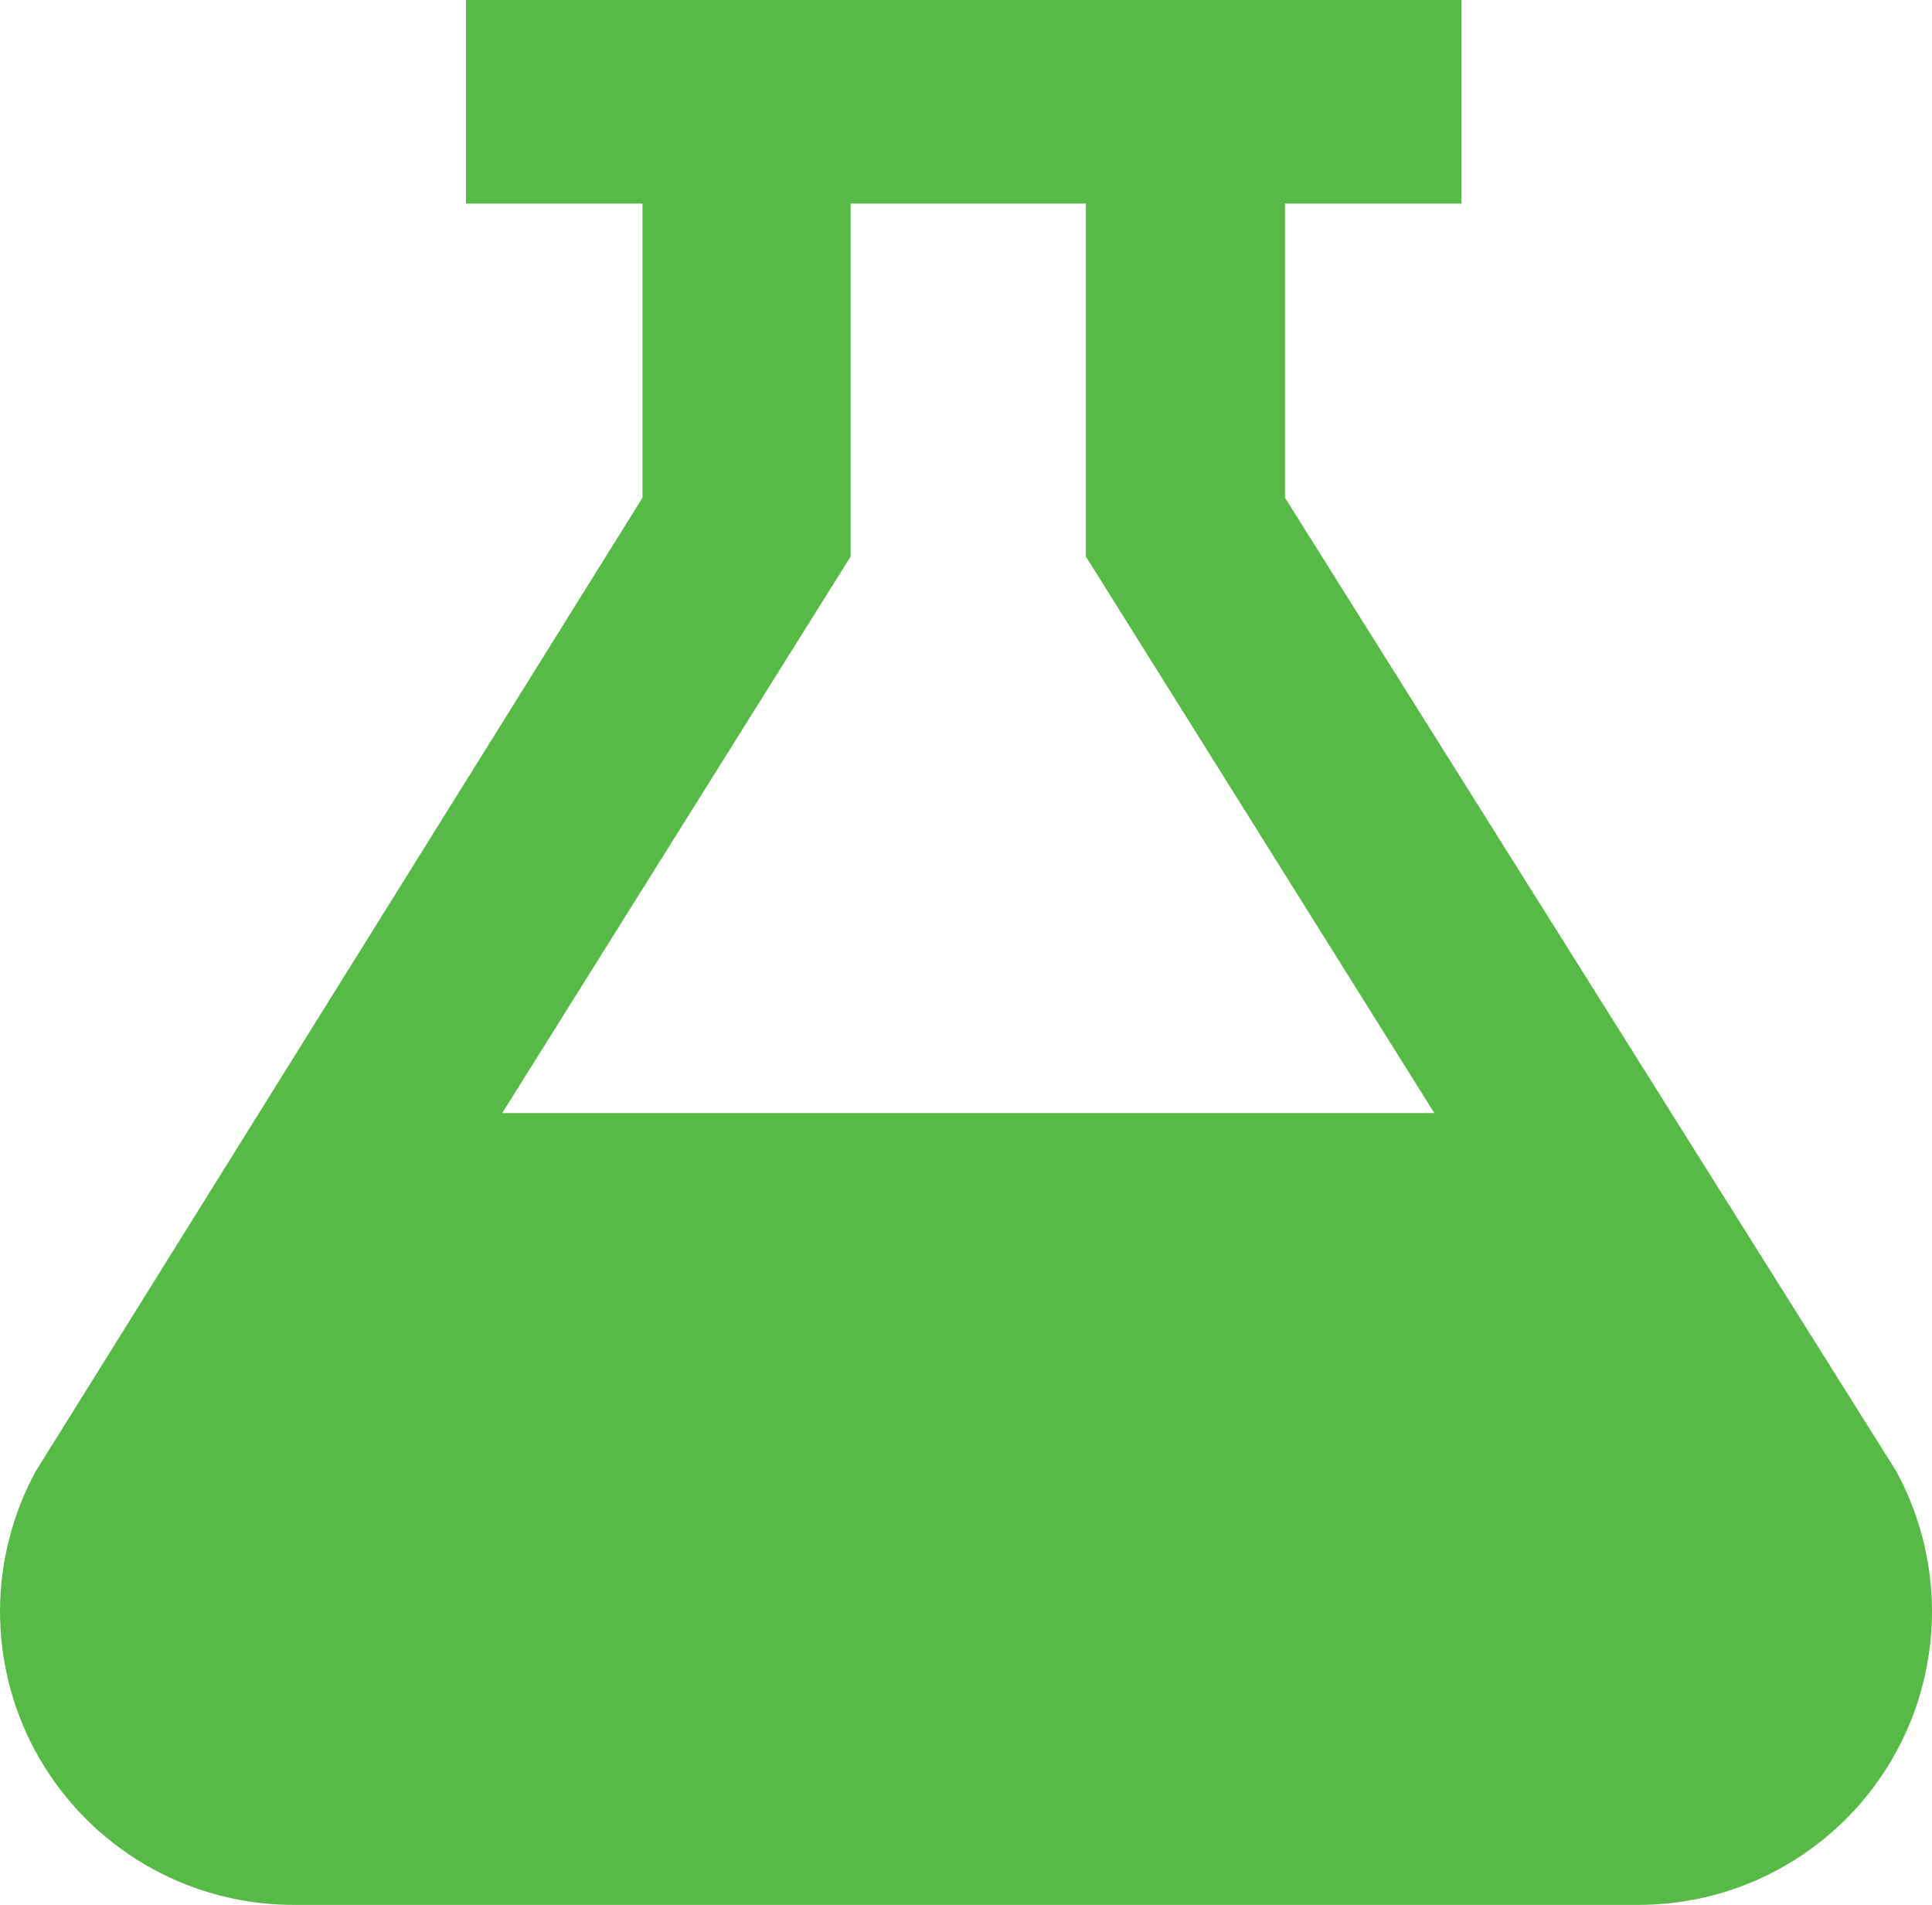 <?xml version="1.0" encoding="UTF-8"?> <svg xmlns="http://www.w3.org/2000/svg" id="Layer_2" viewBox="0 0 42.7 42.1"><defs><style>.cls-1{fill:#58ba46;}</style></defs><g id="Capa_1"><path class="cls-1" d="m41.9,32.5l-13.5-21.5v-6.5h3.9V0H10.3v4.5h3.9v6.5L.8,32.5c-.5.9-.8,2-.8,3.1,0,3.6,2.9,6.5,6.5,6.5h29.7c3.6,0,6.5-2.9,6.5-6.5,0-1.1-.3-2.2-.8-3.1Zm-30.8-7.9l7.7-12.3v-7.8h5.2v7.8l7.7,12.3H11.1Z"></path></g></svg> 